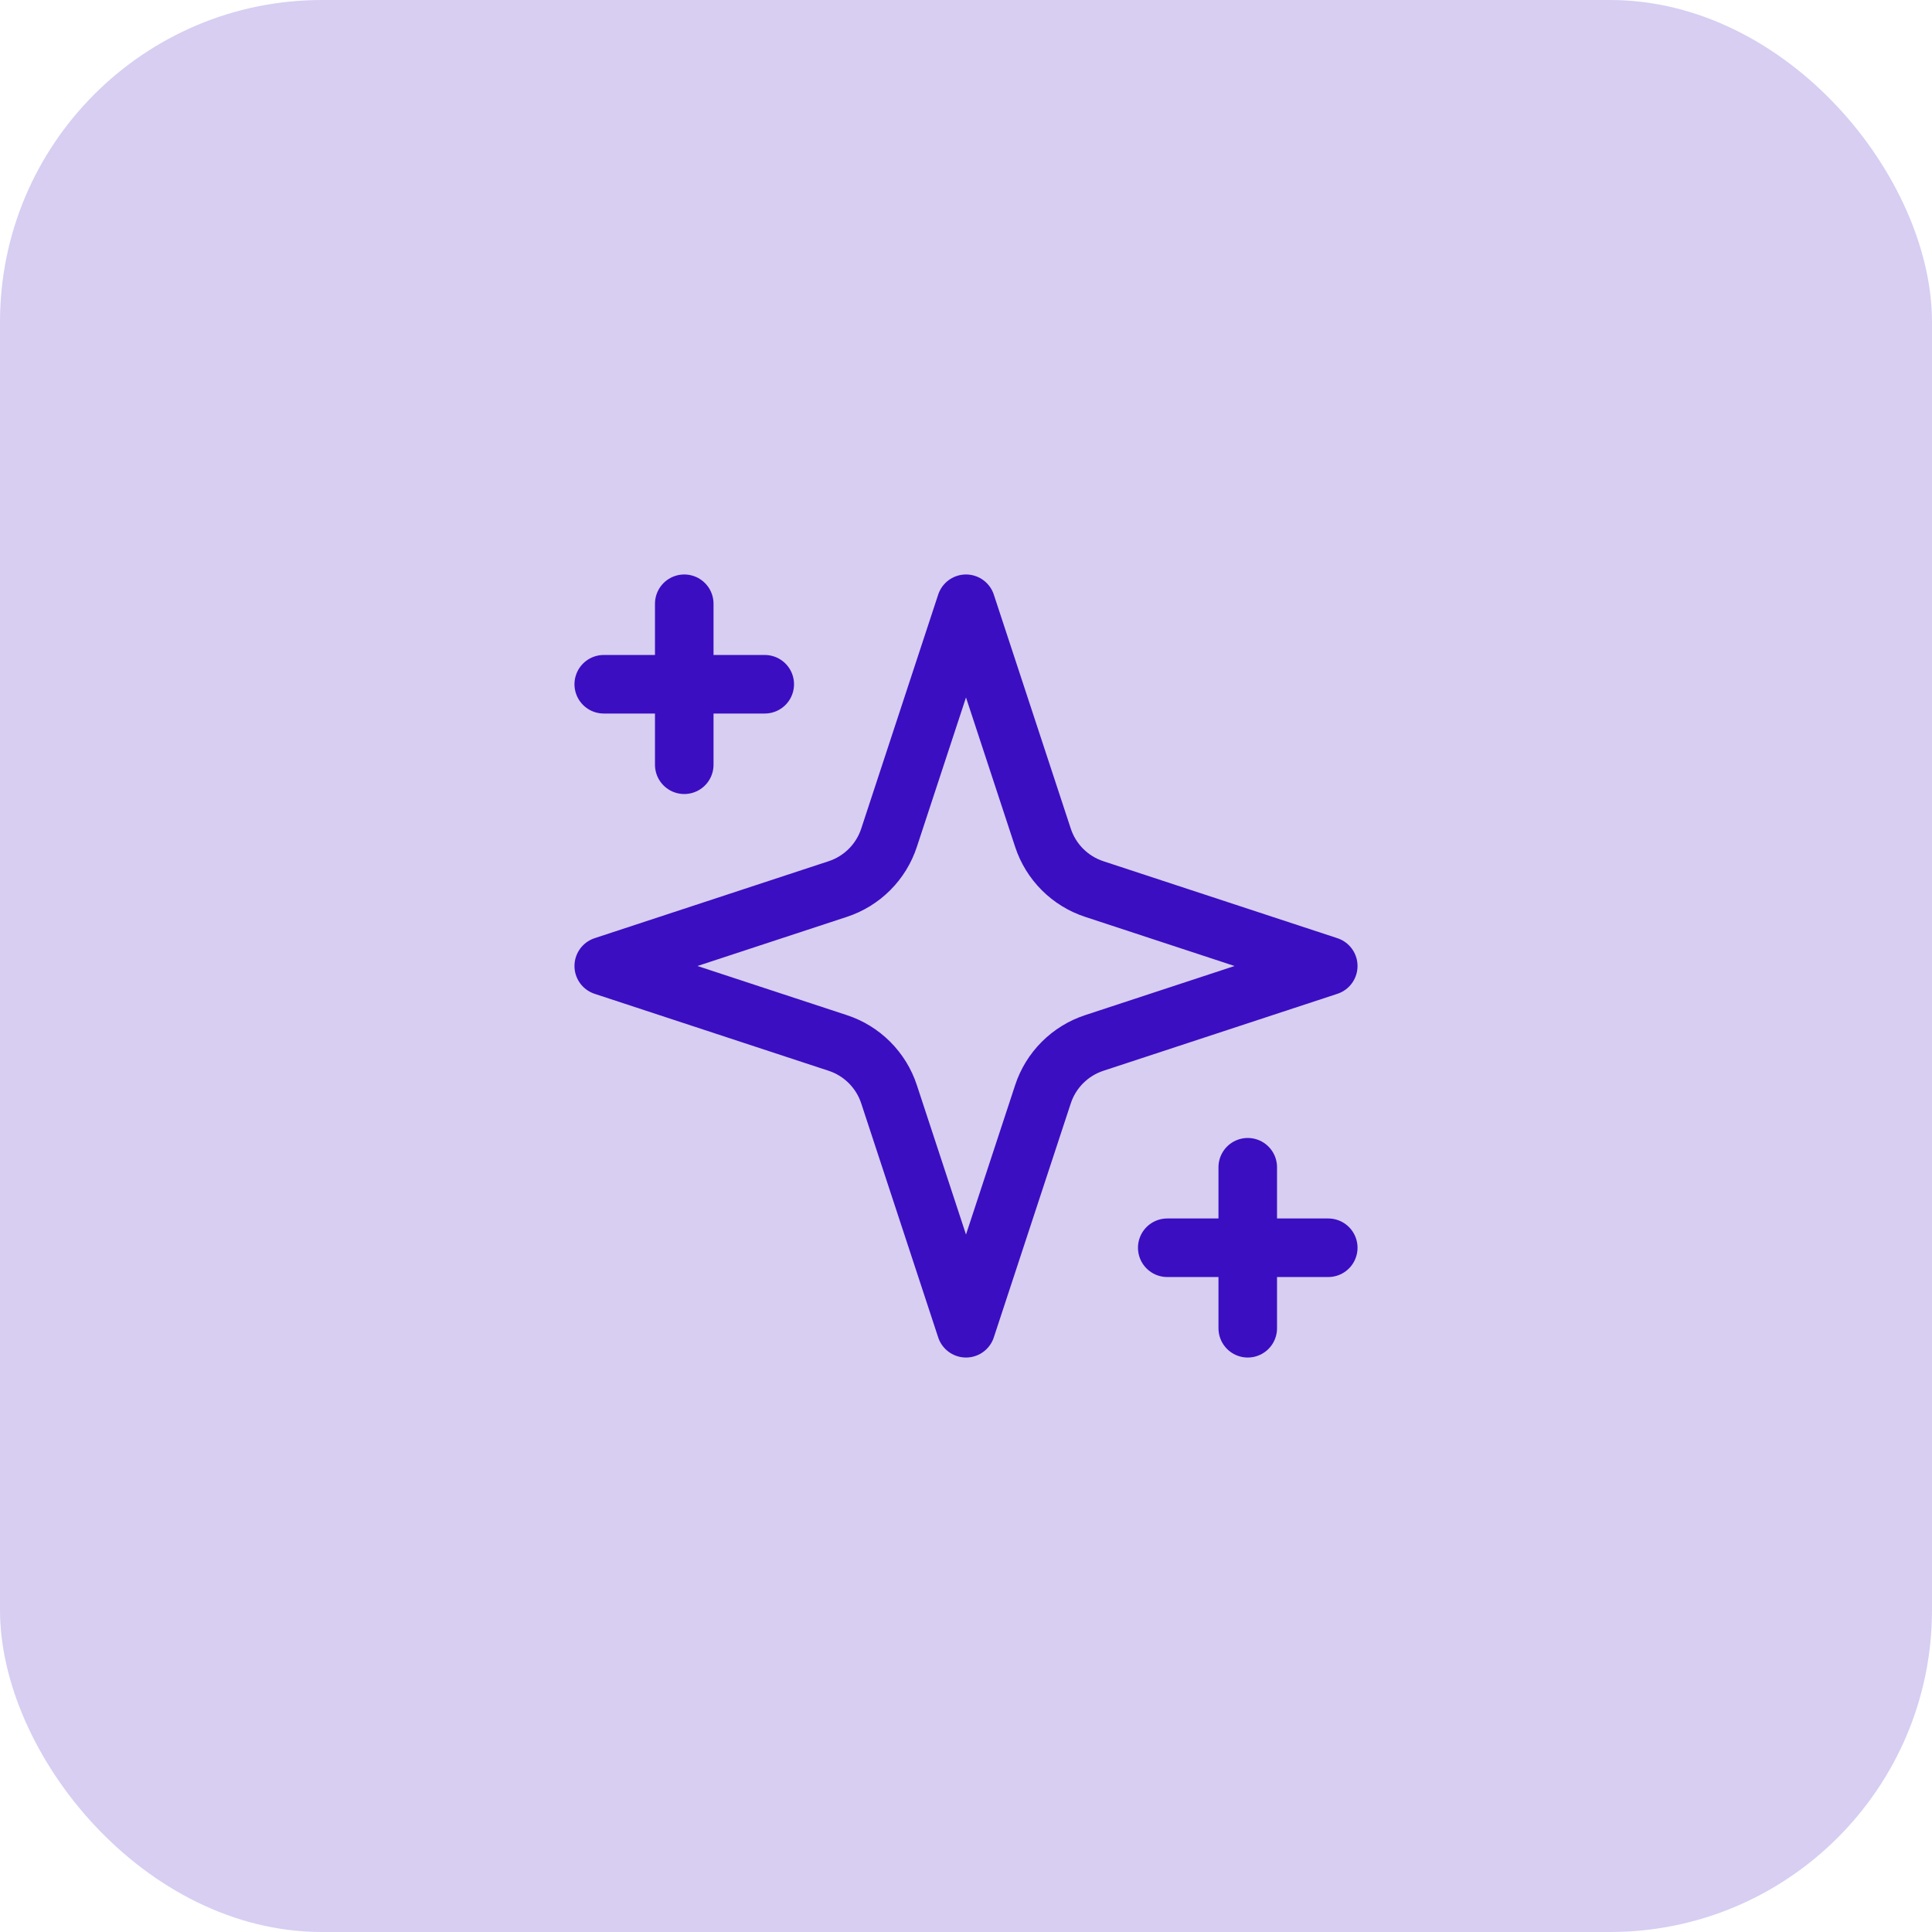 <svg width="36" height="36" viewBox="0 0 36 36" fill="none" xmlns="http://www.w3.org/2000/svg">
<rect opacity="0.2" width="36" height="36" rx="6" fill="#3B0EC1"/>
<path d="M12.75 11.25V14.25M23.25 21.75V24.75M11.25 12.75H14.25M21.75 23.25H24.75M18 11.25L16.566 15.61C16.493 15.833 16.368 16.036 16.202 16.202C16.036 16.368 15.833 16.493 15.61 16.566L11.25 18L15.61 19.434C15.833 19.507 16.036 19.632 16.202 19.798C16.368 19.964 16.493 20.167 16.566 20.39L18 24.75L19.434 20.39C19.507 20.167 19.632 19.964 19.798 19.798C19.964 19.632 20.167 19.507 20.39 19.434L24.75 18L20.39 16.566C20.167 16.493 19.964 16.368 19.798 16.202C19.632 16.036 19.507 15.833 19.434 15.61L18 11.25Z" stroke="#3B0EC1" stroke-width="1.091" stroke-linecap="round" stroke-linejoin="round"/>
</svg>
